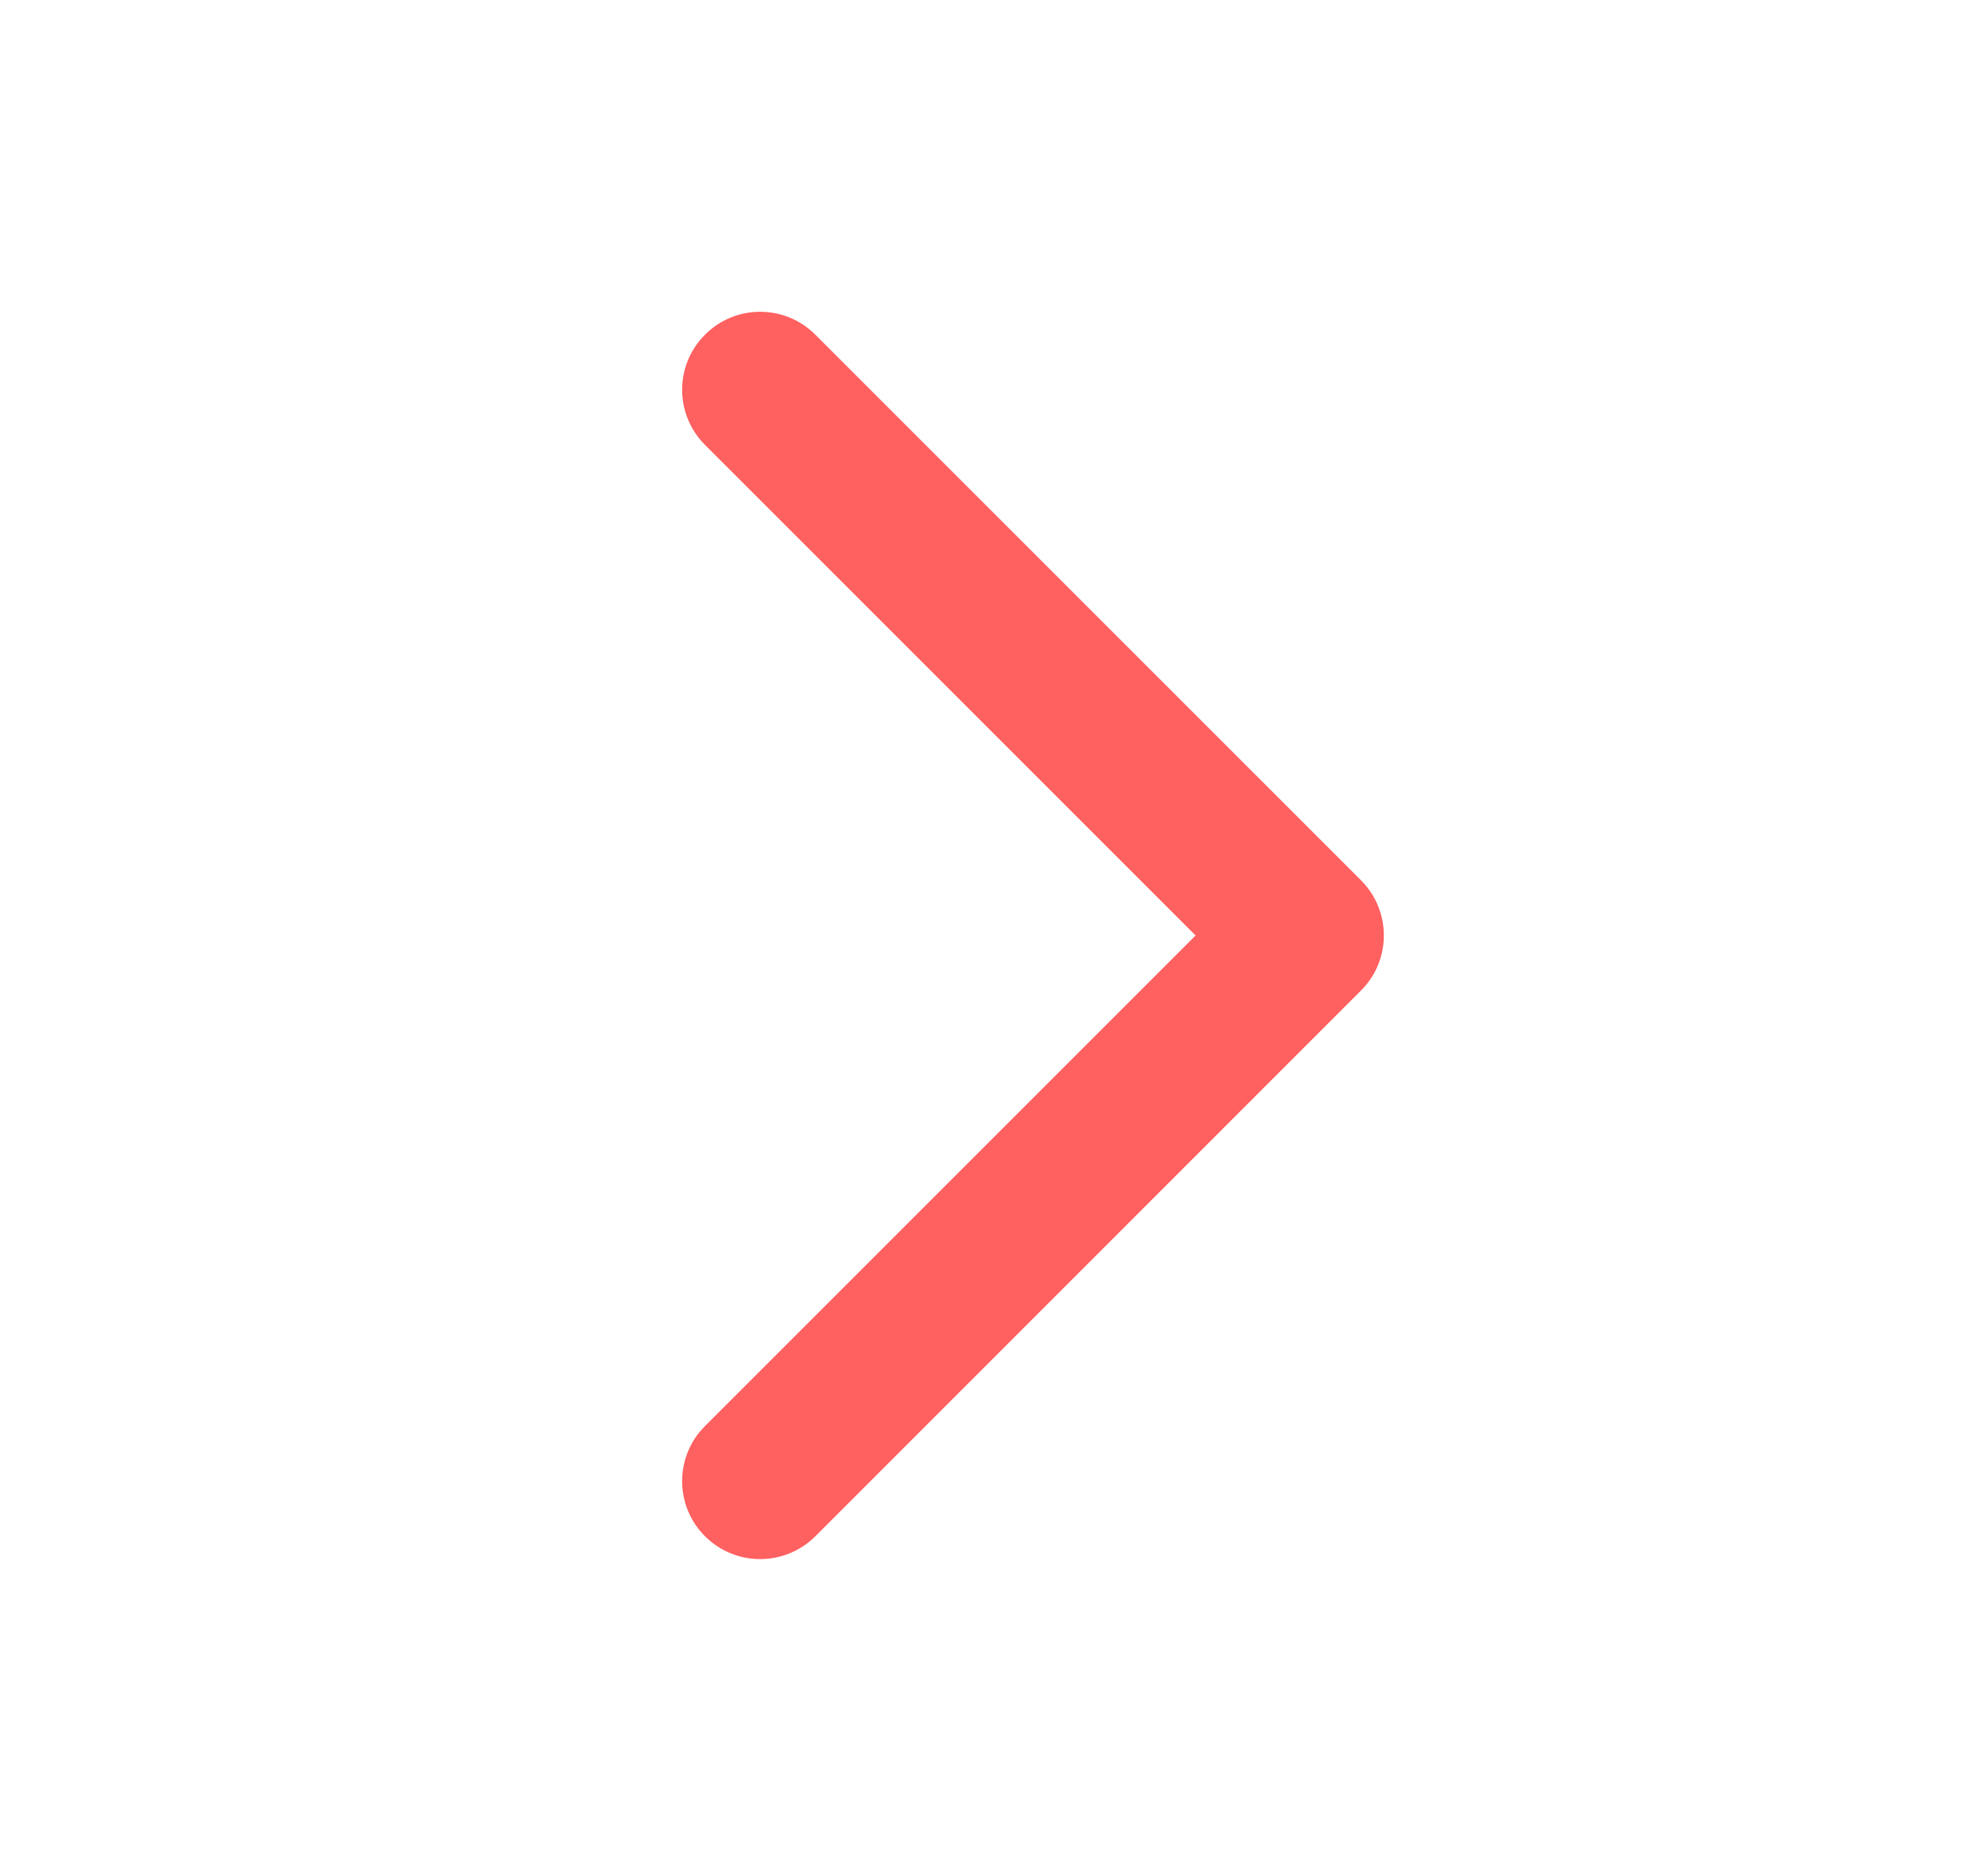 <svg width="17" height="16" viewBox="0 0 17 16" fill="none" xmlns="http://www.w3.org/2000/svg">
<g id="icon/chevron">
<path id="Vector (Stroke)" fill-rule="evenodd" clip-rule="evenodd" d="M6.029 2.862C6.289 2.601 6.711 2.601 6.972 2.862L11.638 7.528C11.899 7.789 11.899 8.211 11.638 8.471L6.972 13.138C6.711 13.398 6.289 13.398 6.029 13.138C5.768 12.878 5.768 12.455 6.029 12.195L10.224 8L6.029 3.805C5.768 3.544 5.768 3.122 6.029 2.862Z" fill="#FF6060"/>
</g>
</svg>
